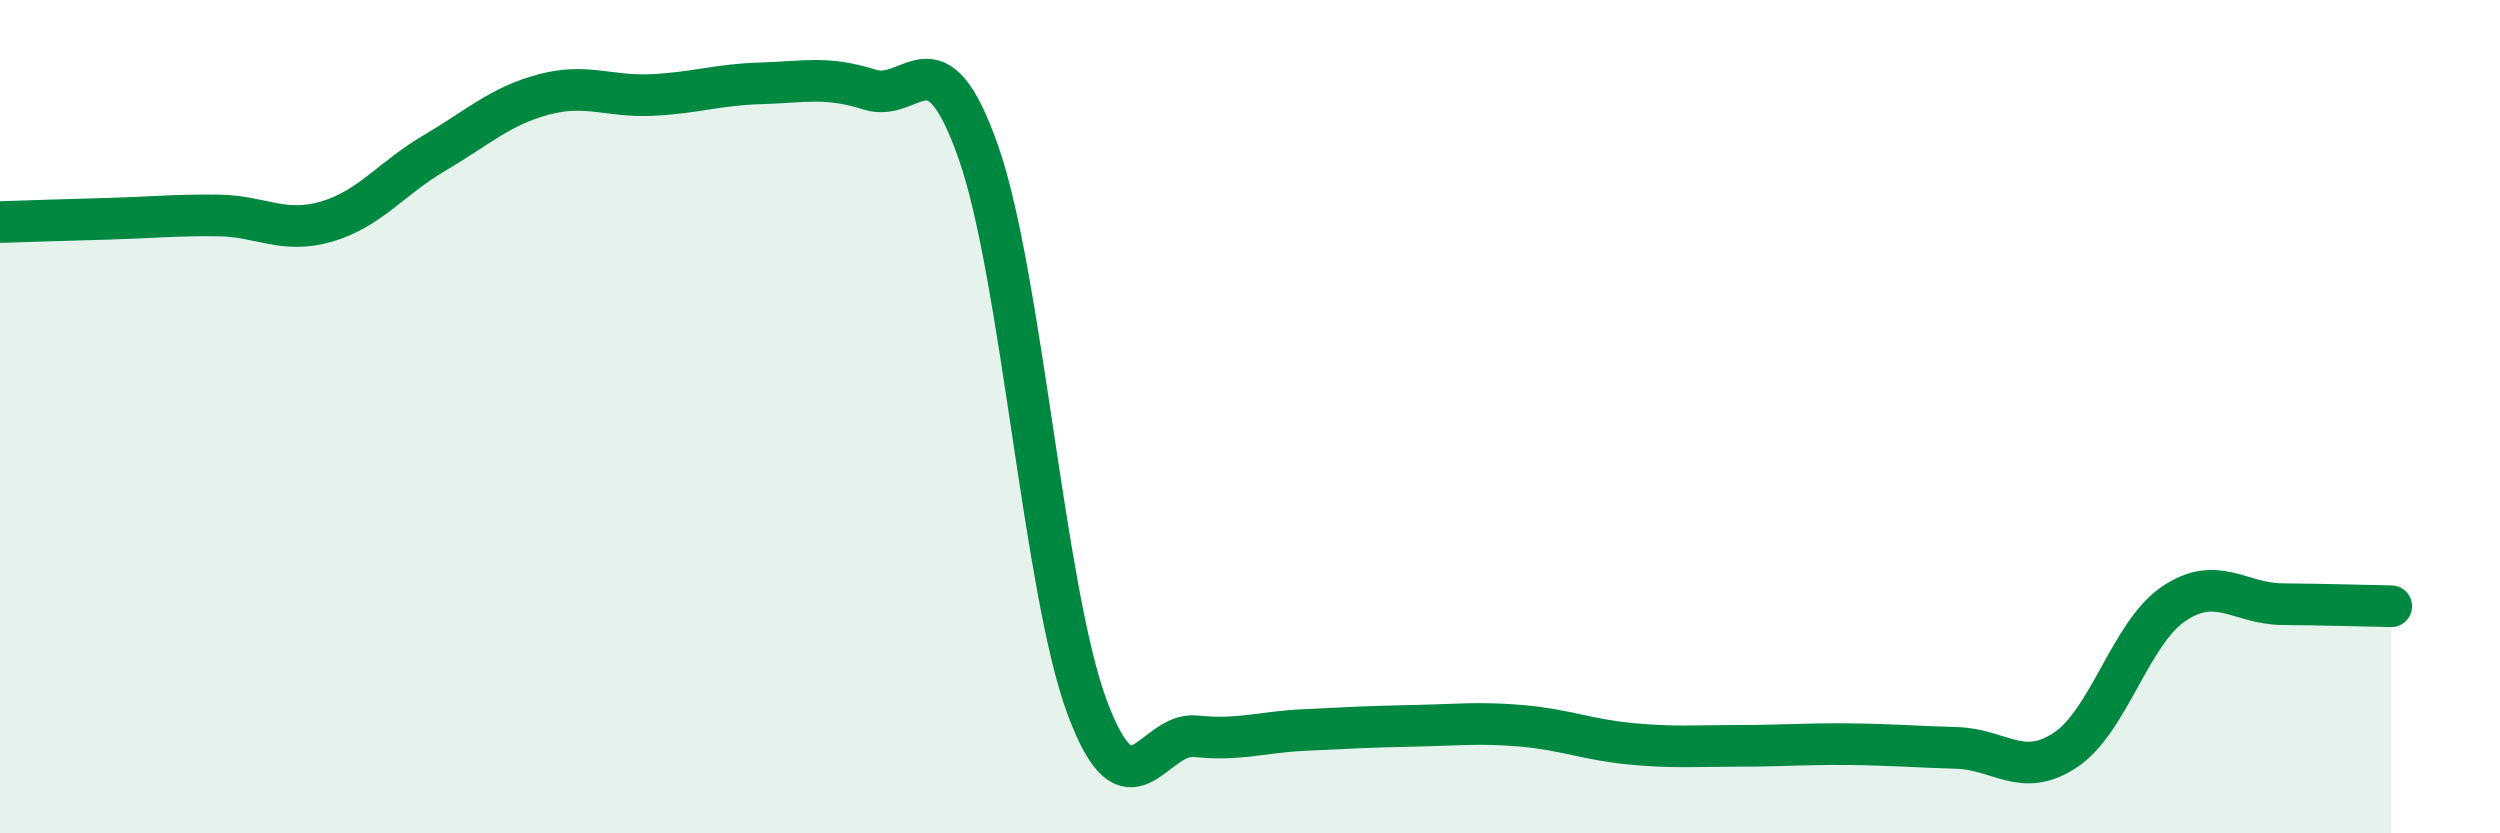 
    <svg width="60" height="20" viewBox="0 0 60 20" xmlns="http://www.w3.org/2000/svg">
      <path
        d="M 0,5.33 C 0.52,5.31 1.57,5.28 2.61,5.25 C 3.65,5.22 4.18,5.16 5.22,5.17 C 6.26,5.18 6.79,5.62 7.83,5.32 C 8.87,5.02 9.39,4.28 10.43,3.67 C 11.47,3.06 12,2.55 13.04,2.27 C 14.08,1.99 14.61,2.33 15.65,2.28 C 16.69,2.23 17.22,2.03 18.26,2 C 19.3,1.97 19.83,1.82 20.87,2.15 C 21.91,2.48 22.44,0.69 23.48,3.65 C 24.52,6.61 25.05,14.17 26.09,16.97 C 27.13,19.77 27.66,17.56 28.7,17.67 C 29.74,17.78 30.26,17.57 31.3,17.52 C 32.34,17.47 32.87,17.44 33.91,17.42 C 34.95,17.4 35.48,17.33 36.52,17.42 C 37.56,17.51 38.09,17.75 39.13,17.85 C 40.17,17.95 40.7,17.9 41.74,17.9 C 42.78,17.9 43.31,17.85 44.35,17.86 C 45.39,17.87 45.92,17.92 46.96,17.95 C 48,17.98 48.53,18.69 49.57,18 C 50.61,17.31 51.13,15.19 52.17,14.49 C 53.21,13.79 53.74,14.49 54.78,14.5 C 55.82,14.51 56.87,14.54 57.39,14.55L57.39 20L0 20Z"
        fill="#008740"
        opacity="0.1"
        stroke-linecap="round"
        stroke-linejoin="round"
      />
      <path
        d="M 0,5.33 C 0.52,5.31 1.57,5.28 2.61,5.25 C 3.65,5.22 4.18,5.16 5.22,5.17 C 6.26,5.18 6.79,5.62 7.83,5.32 C 8.87,5.02 9.39,4.28 10.43,3.67 C 11.47,3.06 12,2.55 13.04,2.27 C 14.08,1.99 14.61,2.33 15.65,2.28 C 16.69,2.23 17.22,2.03 18.26,2 C 19.3,1.97 19.83,1.82 20.87,2.15 C 21.91,2.48 22.44,0.69 23.48,3.65 C 24.52,6.61 25.05,14.17 26.09,16.97 C 27.13,19.77 27.66,17.56 28.7,17.67 C 29.74,17.78 30.26,17.57 31.3,17.52 C 32.34,17.47 32.87,17.44 33.91,17.42 C 34.95,17.4 35.48,17.33 36.52,17.42 C 37.56,17.51 38.09,17.75 39.13,17.85 C 40.17,17.95 40.7,17.9 41.74,17.9 C 42.78,17.9 43.31,17.85 44.35,17.86 C 45.39,17.87 45.92,17.92 46.96,17.95 C 48,17.98 48.53,18.69 49.57,18 C 50.61,17.31 51.13,15.19 52.17,14.49 C 53.21,13.79 53.74,14.49 54.78,14.5 C 55.82,14.51 56.87,14.54 57.39,14.55"
        stroke="#008740"
        stroke-width="1"
        fill="none"
        stroke-linecap="round"
        stroke-linejoin="round"
      />
    </svg>
  